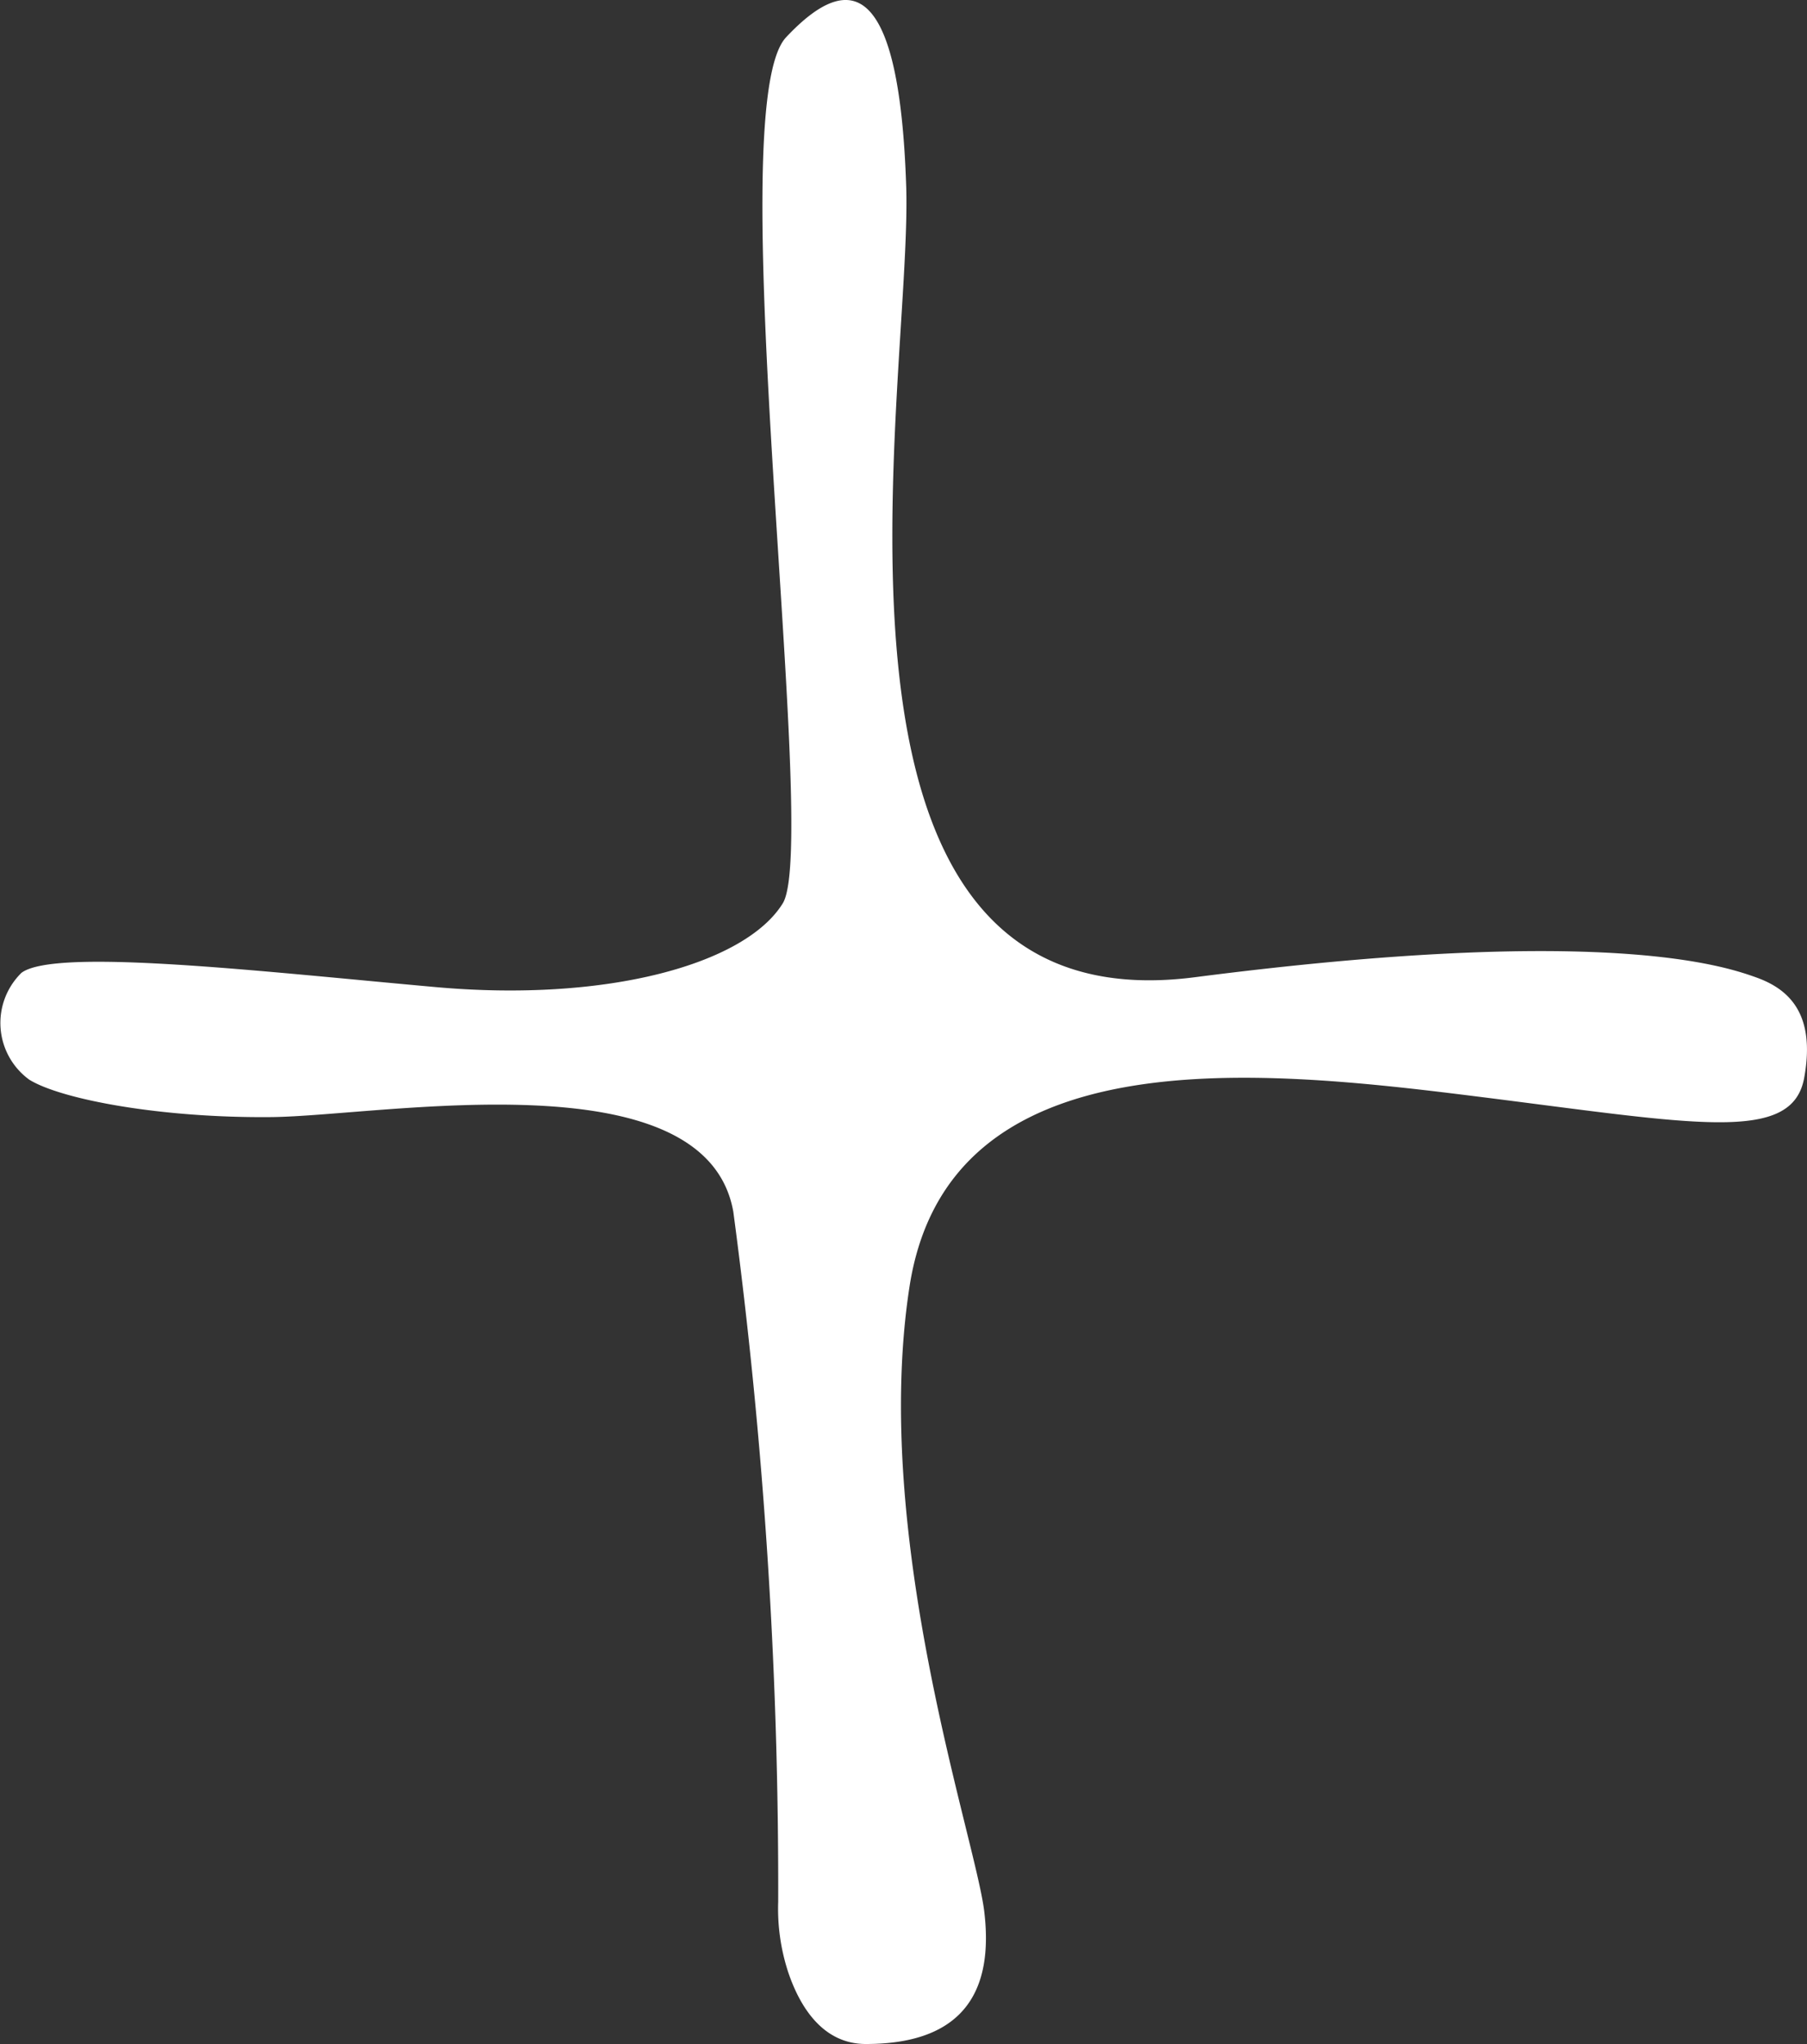 <svg id="plus" xmlns="http://www.w3.org/2000/svg" xmlns:xlink="http://www.w3.org/1999/xlink" width="50.388" height="57" viewBox="0 0 50.388 57">
  <rect x="0" y="0" width="50.388" height="57" fill="#333333" stroke="none"/>
  <defs>
    <clipPath id="clip-path">
      <rect id="Rechteck_40" data-name="Rechteck 40" width="50.388" height="57" fill="#fff"/>
    </clipPath>
  </defs>
  <g id="Gruppe_54" data-name="Gruppe 54" clip-path="url(#clip-path)">
    <path id="Pfad_49" data-name="Pfad 49" d="M21.7,53.033a5.679,5.679,0,0,0,.283,1.976c.316.929.944,1.99,2.162,1.99,2.881,0,3.549-1.65,3.3-3.7S24.286,42.86,25.361,35.884s9.616-6.084,15.762-5.315,8.849,1.338,9.187-.513-.492-2.5-1.353-2.805-4.209-1.475-15.639,0S25.453,10.72,25.269,5.189s-1.476-6.145-3.35-4.148.952,22.46-.092,24.15-4.885,2.765-9.678,2.335S1.548,26.421.6,27.127a1.956,1.956,0,0,0,.215,2.98c.891.553,3.687,1.076,6.76,1.044s12.106-1.72,12.874,2.643A142.461,142.461,0,0,1,21.7,53.033" transform="translate(0 0)" fill="#fff"/>
  </g>
</svg>
